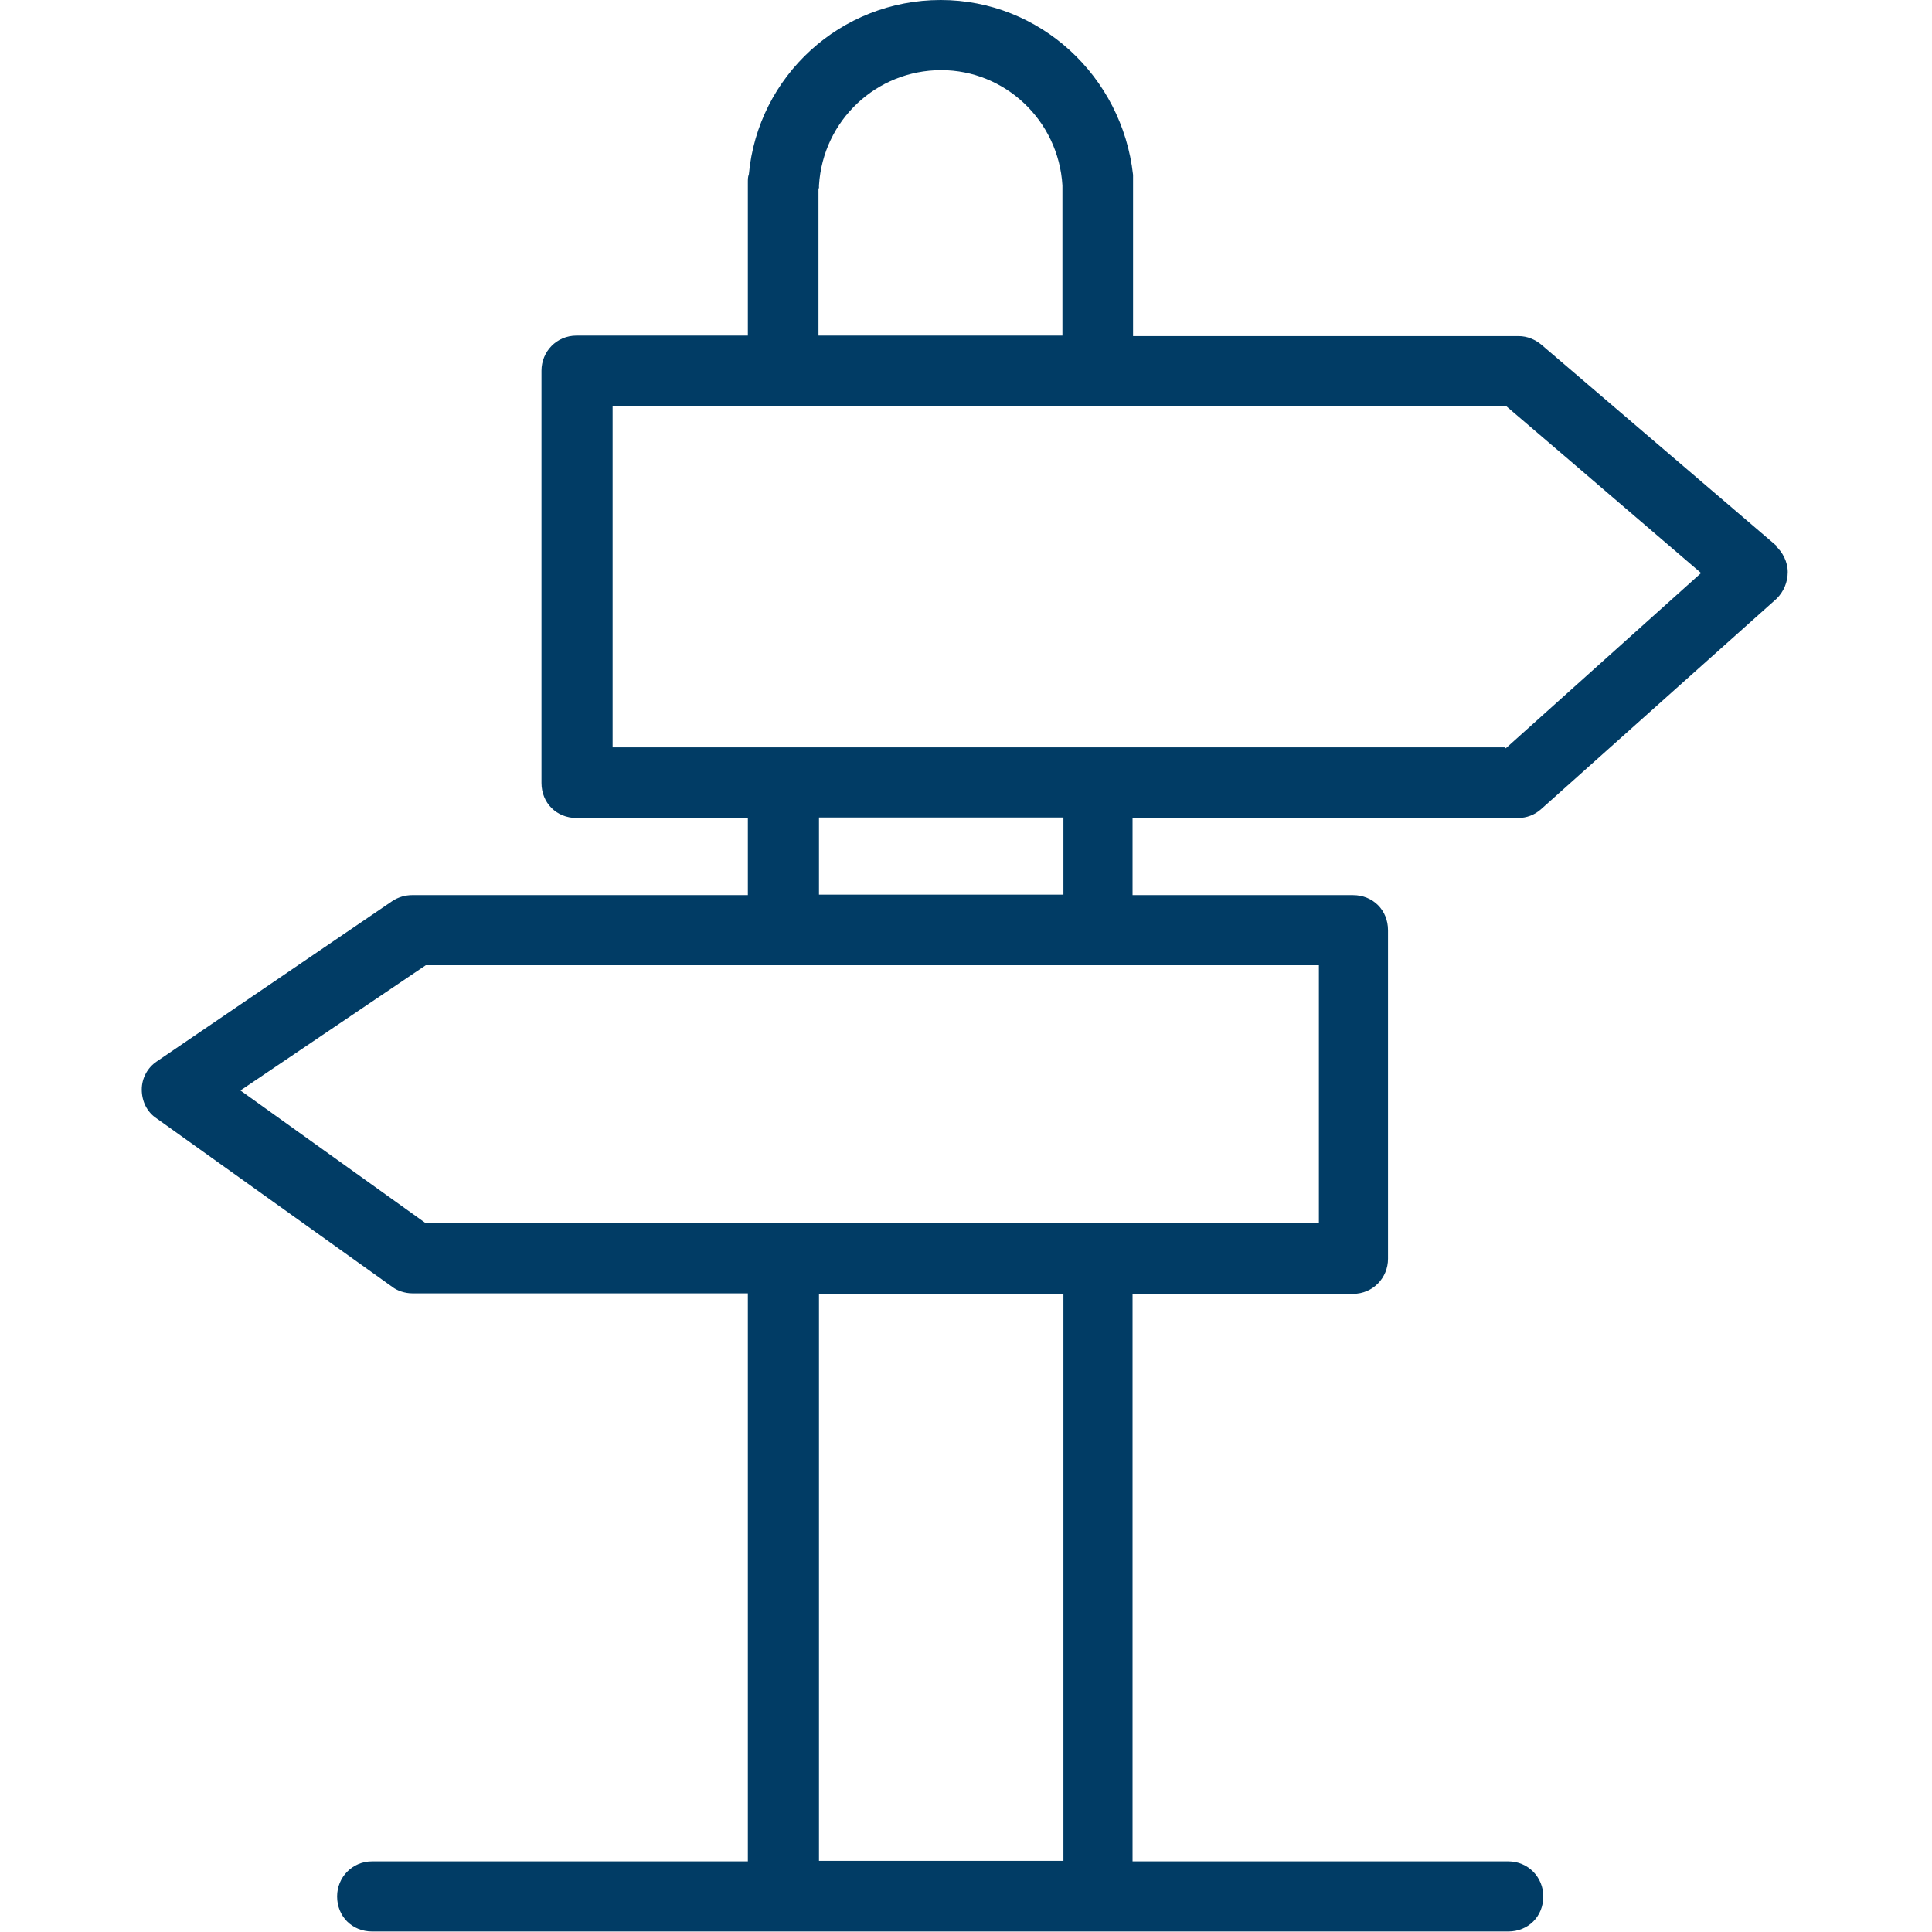 <svg xmlns="http://www.w3.org/2000/svg" width="512" height="512" viewBox="0 0 385.7 385.7">
  <path fill="#013c65" d="M354.7 109l-47-40.2c-1.2-1-2.8-1.7-4.5-1.7h-77V34.9C224 15.2 207.6 0 187.8 0c-20 0-36.5 15.2-38.3 34.8-.2.5-.2 1-.2 1.7V67h-34.2c-4 0-7 3.2-7 7v82.3c0 4 3 7 7 7h34.2v15.4h-67c-1.4 0-2.8.4-4 1.2l-47 32c-1.8 1.2-3 3.3-3 5.6s1 4.5 3 5.8l47 33.6c1 .8 2.6 1.3 4 1.3h67v113.4h-75c-4 0-7 3.2-7 7 0 4 3 7 7 7h226.8c4 0 7-3 7-7 0-3.8-3-7-7-7h-75V258.3h44c4 0 7-3.2 7-7v-65.6c0-4-3-7-7-7h-44v-15.4h77c1.6 0 3.3-.6 4.6-1.8l47-42c1.4-1.4 2.2-3.3 2.2-5.3s-1-4-2.5-5.3zM163.5 37.5V37c.8-13 11.5-23 24.4-23 12.7 0 23.4 10 24.2 23v30h-48.7V37.7zm48.8 334h-48.8V258.4h48.8v113.4zm51-179v51.7H85l-37-26.5 37-25h178.6zm-99.8-14v-15.3h48.8v15.4h-48.8zm137-29.3H122.3V81h178.3l11.7 10 27.3 23.4-39 35z"/>
</svg>
